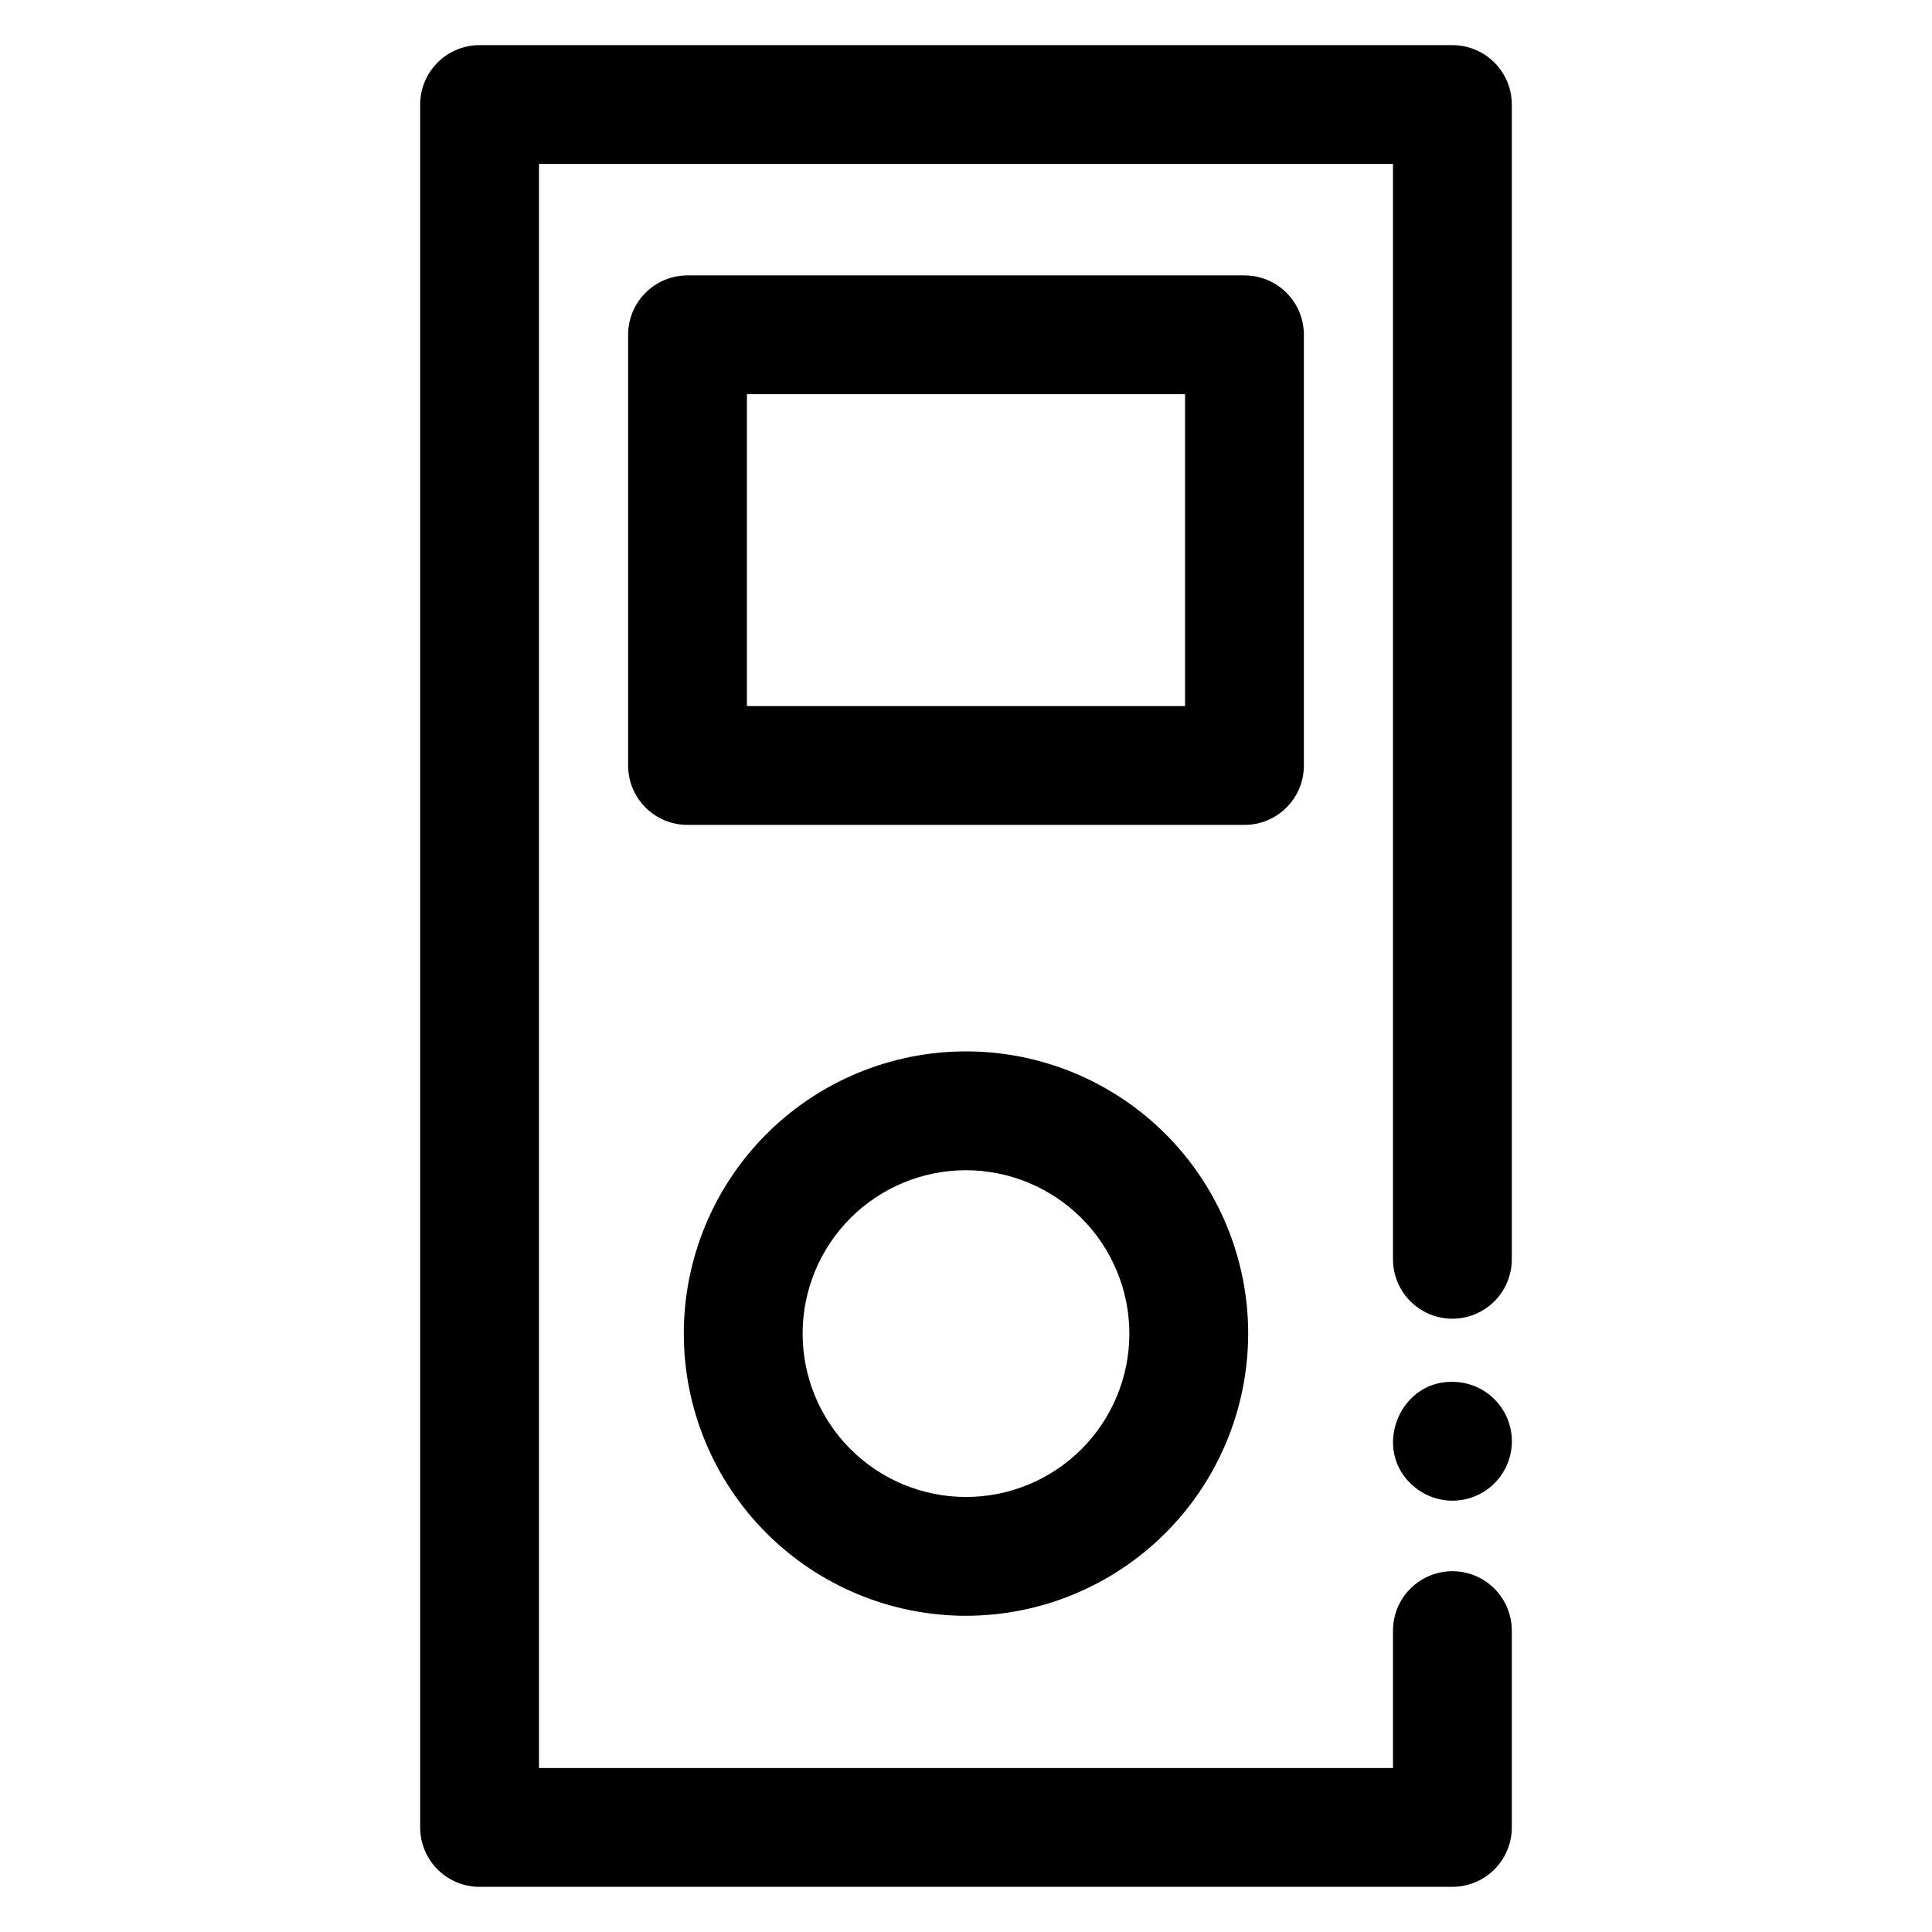<?xml version="1.0" encoding="UTF-8"?>
<!-- Uploaded to: SVG Repo, www.svgrepo.com, Generator: SVG Repo Mixer Tools -->
<svg fill="#000000" width="800px" height="800px" version="1.1" viewBox="144 144 512 512" xmlns="http://www.w3.org/2000/svg">
 <g>
  <path d="m528.9 644.03h-257.81c-4.176 0-8.18-1.66-11.133-4.609-2.953-2.953-4.609-6.961-4.609-11.133v-456.58c0-4.176 1.656-8.18 4.609-11.133 2.953-2.953 6.957-4.613 11.133-4.613h257.81c4.176 0 8.18 1.66 11.133 4.613s4.613 6.957 4.613 11.133v306.02c0 5.625-3.004 10.824-7.875 13.637-4.871 2.812-10.871 2.812-15.742 0s-7.871-8.012-7.871-13.637v-290.28h-226.32v425.09h226.32v-36.406c0-5.625 3-10.824 7.871-13.637s10.871-2.812 15.742 0c4.871 2.812 7.875 8.012 7.875 13.637v52.152c0 4.172-1.66 8.18-4.613 11.133-2.953 2.949-6.957 4.609-11.133 4.609z"/>
  <path d="m400 572.2c-19.836 0-38.855-7.879-52.883-21.902-14.023-14.027-21.902-33.047-21.902-52.883 0-19.832 7.879-38.855 21.902-52.879 14.027-14.027 33.047-21.906 52.883-21.906 19.832 0 38.855 7.879 52.879 21.906 14.023 14.023 21.902 33.047 21.902 52.879-0.02 19.828-7.906 38.84-21.926 52.859-14.02 14.02-33.031 21.906-52.855 21.926zm0-118.08c-11.484 0-22.496 4.562-30.617 12.684-8.117 8.117-12.68 19.133-12.68 30.613 0 11.484 4.562 22.496 12.68 30.617 8.121 8.117 19.133 12.68 30.617 12.68 11.48 0 22.492-4.562 30.613-12.68 8.121-8.121 12.68-19.133 12.68-30.617-0.012-11.477-4.578-22.484-12.695-30.602-8.117-8.113-19.121-12.68-30.598-12.695z"/>
  <path d="m473.8 362.61h-147.6c-4.176 0-8.18-1.656-11.133-4.609s-4.613-6.957-4.613-11.133v-114.14c0-4.176 1.66-8.18 4.613-11.133 2.953-2.953 6.957-4.613 11.133-4.613h147.6c4.176 0 8.184 1.66 11.133 4.613 2.953 2.953 4.613 6.957 4.613 11.133v114.14c0 4.176-1.66 8.18-4.613 11.133-2.949 2.953-6.957 4.609-11.133 4.609zm-131.86-31.488h116.11v-82.656h-116.11z"/>
  <path d="m518.93 538.12c-11.965-9.613-3.938-29.473 11.523-27.836 4.961 0.484 9.402 3.293 11.965 7.57 2.566 4.273 2.957 9.512 1.047 14.121-1.906 4.606-5.883 8.039-10.719 9.25-4.84 1.211-9.965 0.062-13.816-3.106z"/>
 </g>
</svg>